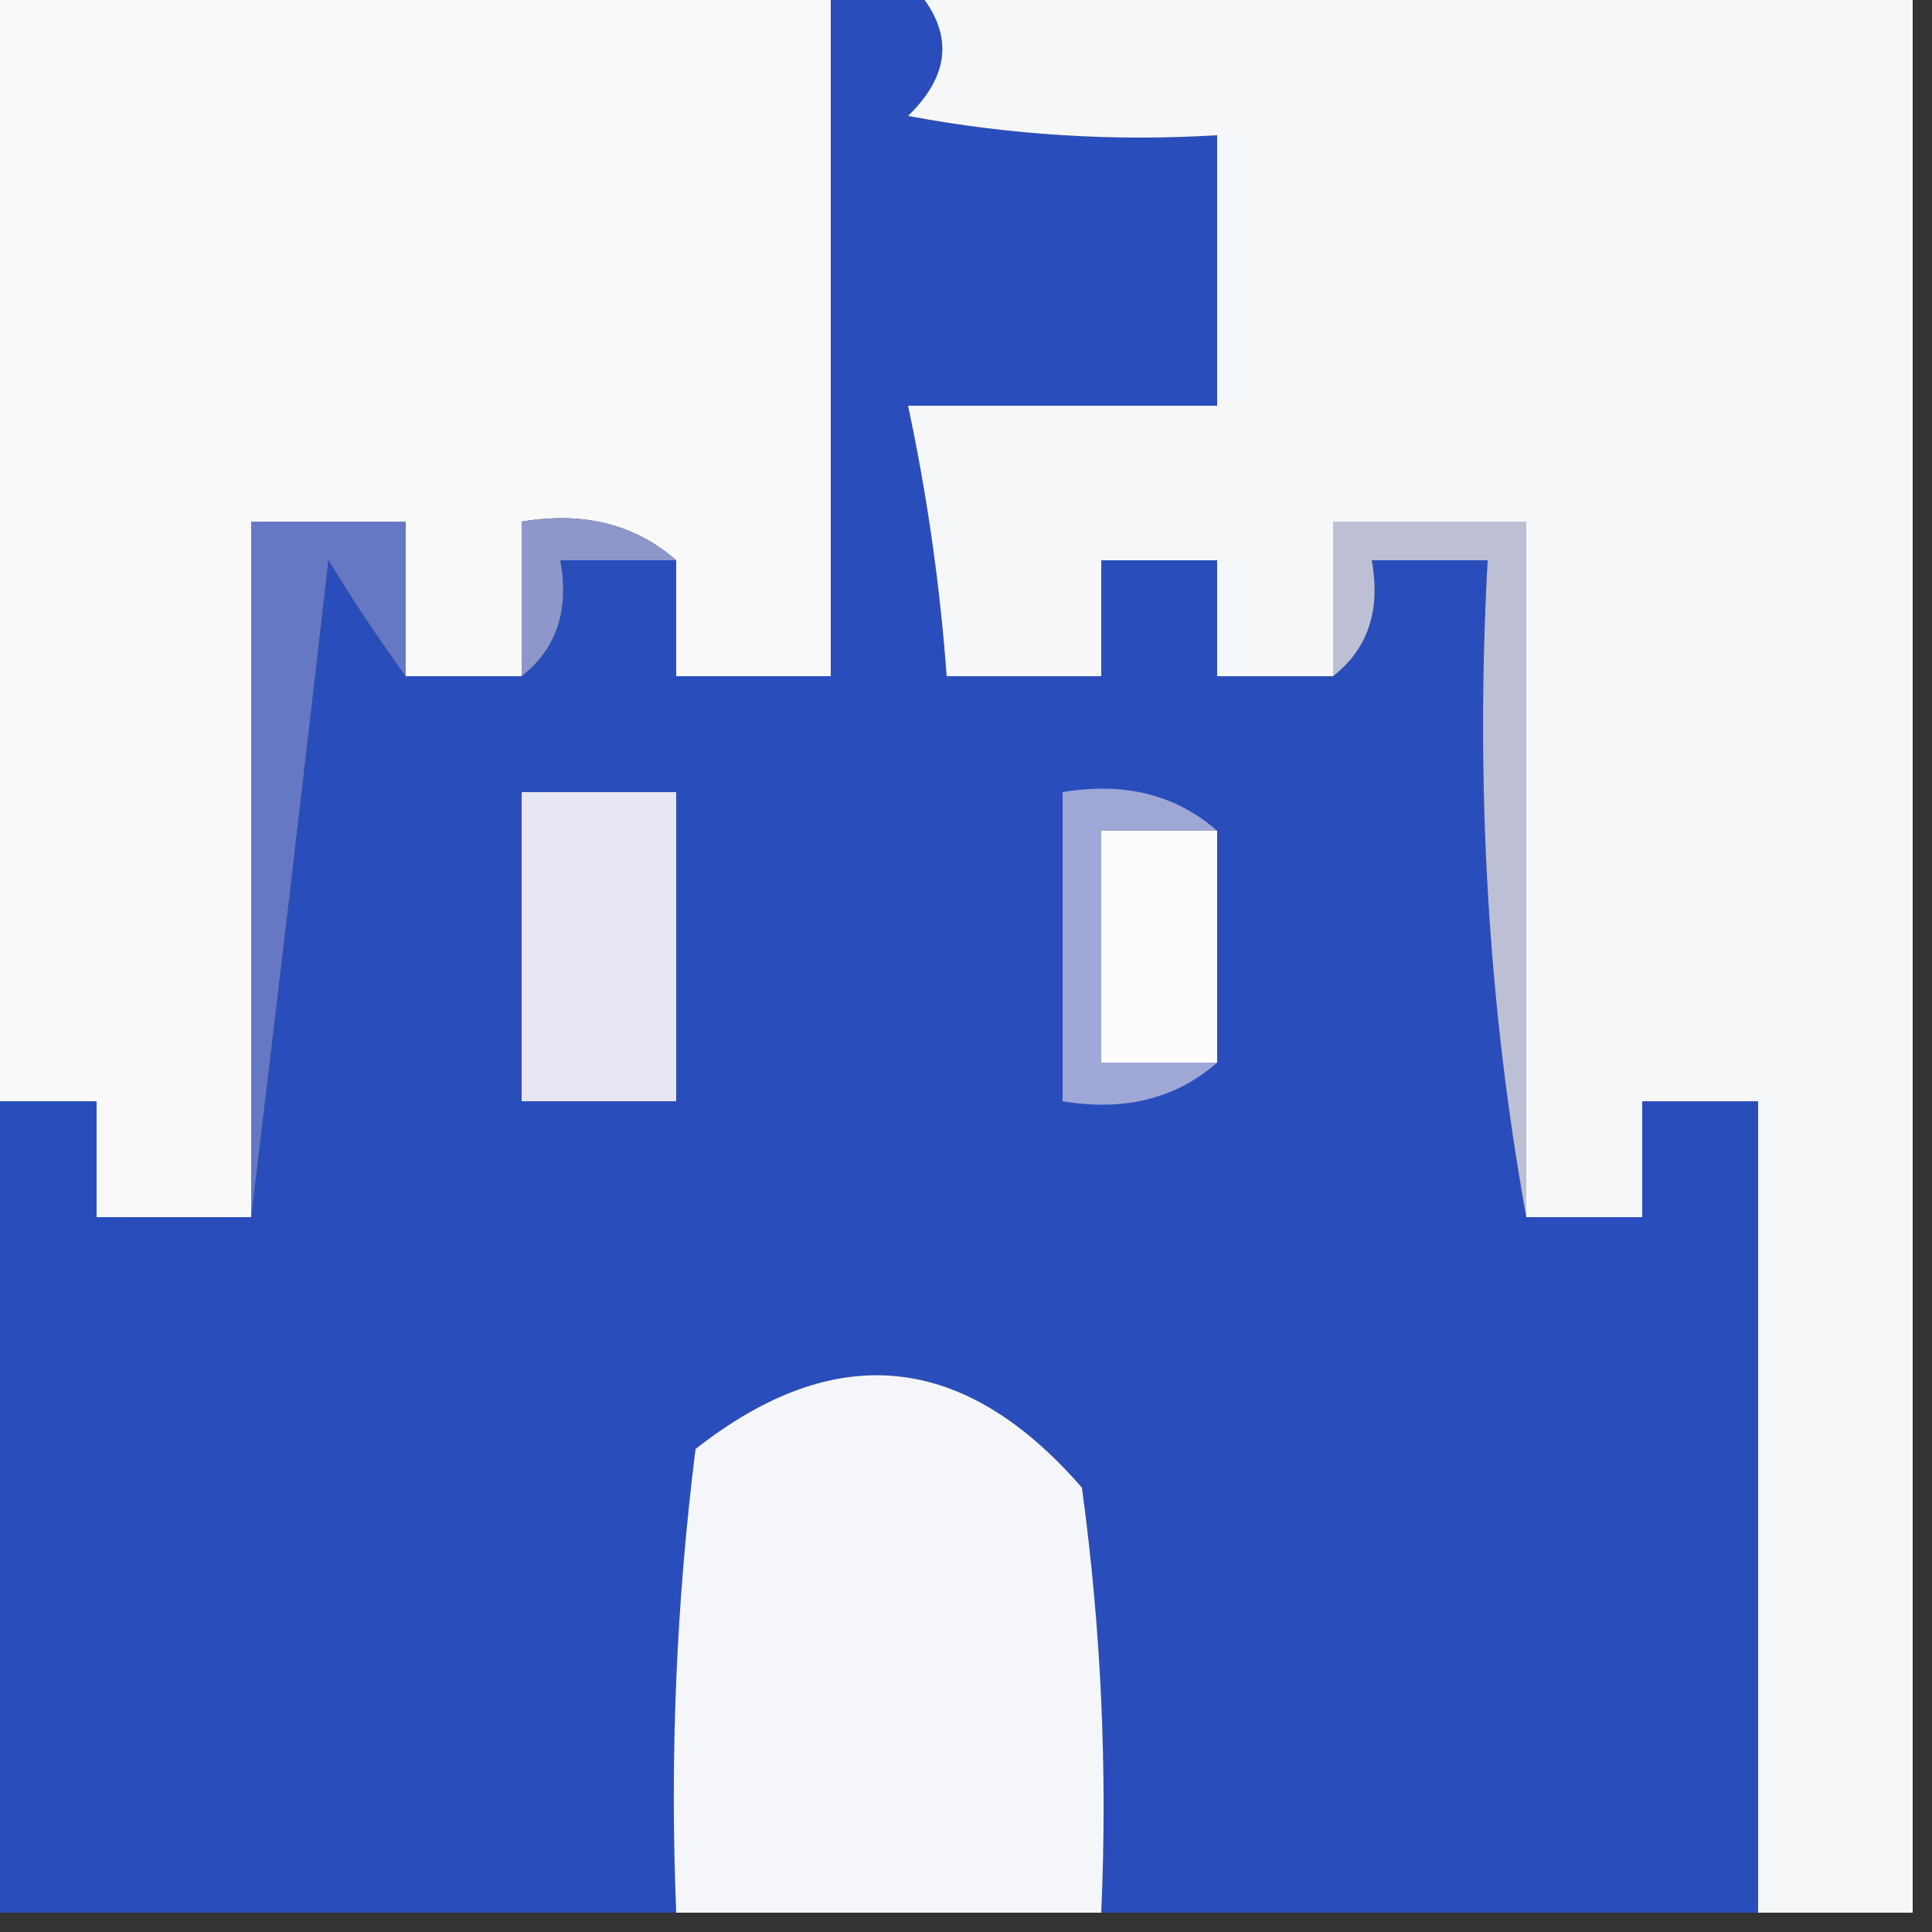 <?xml version="1.0" encoding="UTF-8"?>
<!DOCTYPE svg PUBLIC "-//W3C//DTD SVG 1.1//EN" "http://www.w3.org/Graphics/SVG/1.1/DTD/svg11.dtd">
<svg xmlns="http://www.w3.org/2000/svg" version="1.1" width="50px" height="50px" style="shape-rendering:geometricPrecision; text-rendering:geometricPrecision; image-rendering:optimizeQuality; fill-rule:evenodd; clip-rule:evenodd" xmlns:xlink="http://www.w3.org/1999/xlink">
<rect width="100%" height="100%" fill="#333333" stroke="none"/>
<g><path style="opacity:1" fill="#f9f9fa" d="M -0.5,-0.5 C 6.833,-0.5 14.167,-0.5 21.5,-0.5C 21.5,5.5 21.5,11.5 21.5,17.5C 20.167,17.5 18.833,17.5 17.5,17.5C 17.5,16.5 17.5,15.5 17.5,14.5C 16.432,13.566 15.099,13.232 13.5,13.5C 13.5,14.833 13.5,16.167 13.5,17.5C 12.5,17.5 11.5,17.5 10.5,17.5C 10.5,16.167 10.5,14.833 10.5,13.5C 9.167,13.5 7.833,13.5 6.5,13.5C 6.5,19.5 6.5,25.5 6.5,31.5C 5.167,31.5 3.833,31.5 2.5,31.5C 2.5,30.5 2.5,29.5 2.5,28.5C 1.5,28.5 0.5,28.5 -0.5,28.5C -0.5,18.833 -0.5,9.167 -0.5,-0.5 Z"/></g>
<g><path style="opacity:1" fill="#294ebc" d="M 21.5,-0.5 C 22.167,-0.5 22.833,-0.5 23.5,-0.5C 24.684,0.688 24.684,1.855 23.5,3C 26.146,3.497 28.813,3.664 31.5,3.5C 31.5,5.833 31.5,8.167 31.5,10.5C 28.833,10.5 26.167,10.5 23.5,10.5C 23.993,12.806 24.326,15.139 24.5,17.5C 25.833,17.5 27.167,17.5 28.5,17.5C 28.5,16.5 28.5,15.5 28.5,14.5C 29.5,14.5 30.5,14.5 31.5,14.5C 31.5,15.5 31.5,16.5 31.5,17.5C 32.5,17.5 33.5,17.5 34.5,17.5C 35.404,16.791 35.737,15.791 35.5,14.5C 36.5,14.5 37.5,14.5 38.5,14.5C 38.178,20.358 38.511,26.025 39.5,31.5C 40.5,31.5 41.5,31.5 42.5,31.5C 42.5,30.5 42.5,29.5 42.5,28.5C 43.5,28.5 44.5,28.5 45.5,28.5C 45.5,35.5 45.5,42.5 45.5,49.5C 39.833,49.5 34.167,49.5 28.5,49.5C 28.665,45.818 28.499,42.152 28,38.5C 24.952,34.99 21.619,34.657 18,37.5C 17.501,41.486 17.334,45.486 17.5,49.5C 11.5,49.5 5.5,49.5 -0.5,49.5C -0.5,42.5 -0.5,35.5 -0.5,28.5C 0.5,28.5 1.5,28.5 2.5,28.5C 2.5,29.5 2.5,30.5 2.5,31.5C 3.833,31.5 5.167,31.5 6.5,31.5C 7.167,25.986 7.833,20.32 8.5,14.5C 9.176,15.602 9.842,16.602 10.5,17.5C 11.5,17.5 12.5,17.5 13.5,17.5C 14.404,16.791 14.737,15.791 14.5,14.5C 15.5,14.5 16.5,14.5 17.5,14.5C 17.5,15.5 17.5,16.5 17.5,17.5C 18.833,17.5 20.167,17.5 21.5,17.5C 21.5,11.5 21.5,5.5 21.5,-0.5 Z"/></g>
<g><path style="opacity:0.999" fill="#f6f7f9" d="M 23.5,-0.5 C 32.167,-0.5 40.833,-0.5 49.5,-0.5C 49.5,16.167 49.5,32.833 49.5,49.5C 48.167,49.5 46.833,49.5 45.5,49.5C 45.5,42.5 45.5,35.5 45.5,28.5C 44.5,28.5 43.5,28.5 42.5,28.5C 42.5,29.5 42.5,30.5 42.5,31.5C 41.5,31.5 40.5,31.5 39.5,31.5C 39.5,25.5 39.5,19.5 39.5,13.5C 37.833,13.5 36.167,13.5 34.5,13.5C 34.5,14.833 34.5,16.167 34.5,17.5C 33.5,17.5 32.5,17.5 31.5,17.5C 31.5,16.5 31.5,15.5 31.5,14.5C 30.5,14.5 29.5,14.5 28.5,14.5C 28.5,15.5 28.5,16.5 28.5,17.5C 27.167,17.5 25.833,17.5 24.5,17.5C 24.326,15.139 23.993,12.806 23.5,10.5C 26.167,10.5 28.833,10.5 31.5,10.5C 31.5,8.167 31.5,5.833 31.5,3.5C 28.813,3.664 26.146,3.497 23.5,3C 24.684,1.855 24.684,0.688 23.5,-0.5 Z"/></g>
<g><path style="opacity:0.949" fill="#929cd2" d="M 17.5,14.5 C 16.5,14.5 15.5,14.5 14.5,14.5C 14.737,15.791 14.404,16.791 13.5,17.5C 13.5,16.167 13.5,14.833 13.5,13.5C 15.099,13.232 16.432,13.566 17.5,14.5 Z"/></g>
<g><path style="opacity:0.897" fill="#cdd0e8" d="M 39.5,31.5 C 38.511,26.025 38.178,20.358 38.5,14.5C 37.5,14.5 36.5,14.5 35.5,14.5C 35.737,15.791 35.404,16.791 34.5,17.5C 34.5,16.167 34.5,14.833 34.5,13.5C 36.167,13.5 37.833,13.5 39.5,13.5C 39.5,19.5 39.5,25.5 39.5,31.5 Z"/></g>
<g><path style="opacity:0.962" fill="#687bc8" d="M 10.5,17.5 C 9.842,16.602 9.176,15.602 8.5,14.5C 7.833,20.32 7.167,25.986 6.5,31.5C 6.5,25.5 6.5,19.5 6.5,13.5C 7.833,13.5 9.167,13.5 10.5,13.5C 10.5,14.833 10.5,16.167 10.5,17.5 Z"/></g>
<g><path style="opacity:1" fill="#e6e7f2" d="M 13.5,20.5 C 14.833,20.5 16.167,20.5 17.5,20.5C 17.5,23.167 17.5,25.833 17.5,28.5C 16.167,28.5 14.833,28.5 13.5,28.5C 13.5,25.833 13.5,23.167 13.5,20.5 Z"/></g>
<g><path style="opacity:0.945" fill="#a6acd8" d="M 31.5,21.5 C 30.5,21.5 29.5,21.5 28.5,21.5C 28.5,23.5 28.5,25.5 28.5,27.5C 29.5,27.5 30.5,27.5 31.5,27.5C 30.432,28.434 29.099,28.768 27.5,28.5C 27.5,25.833 27.5,23.167 27.5,20.5C 29.099,20.232 30.432,20.566 31.5,21.5 Z"/></g>
<g><path style="opacity:1" fill="#fbfcfb" d="M 31.5,21.5 C 31.5,23.5 31.5,25.5 31.5,27.5C 30.5,27.5 29.5,27.5 28.5,27.5C 28.5,25.5 28.5,23.5 28.5,21.5C 29.5,21.5 30.5,21.5 31.5,21.5 Z"/></g>
<g><path style="opacity:1" fill="#f5f6f9" d="M 28.5,49.5 C 24.833,49.5 21.167,49.5 17.5,49.5C 17.334,45.486 17.501,41.486 18,37.5C 21.619,34.657 24.952,34.99 28,38.5C 28.499,42.152 28.665,45.818 28.5,49.5 Z"/></g>
</svg>
